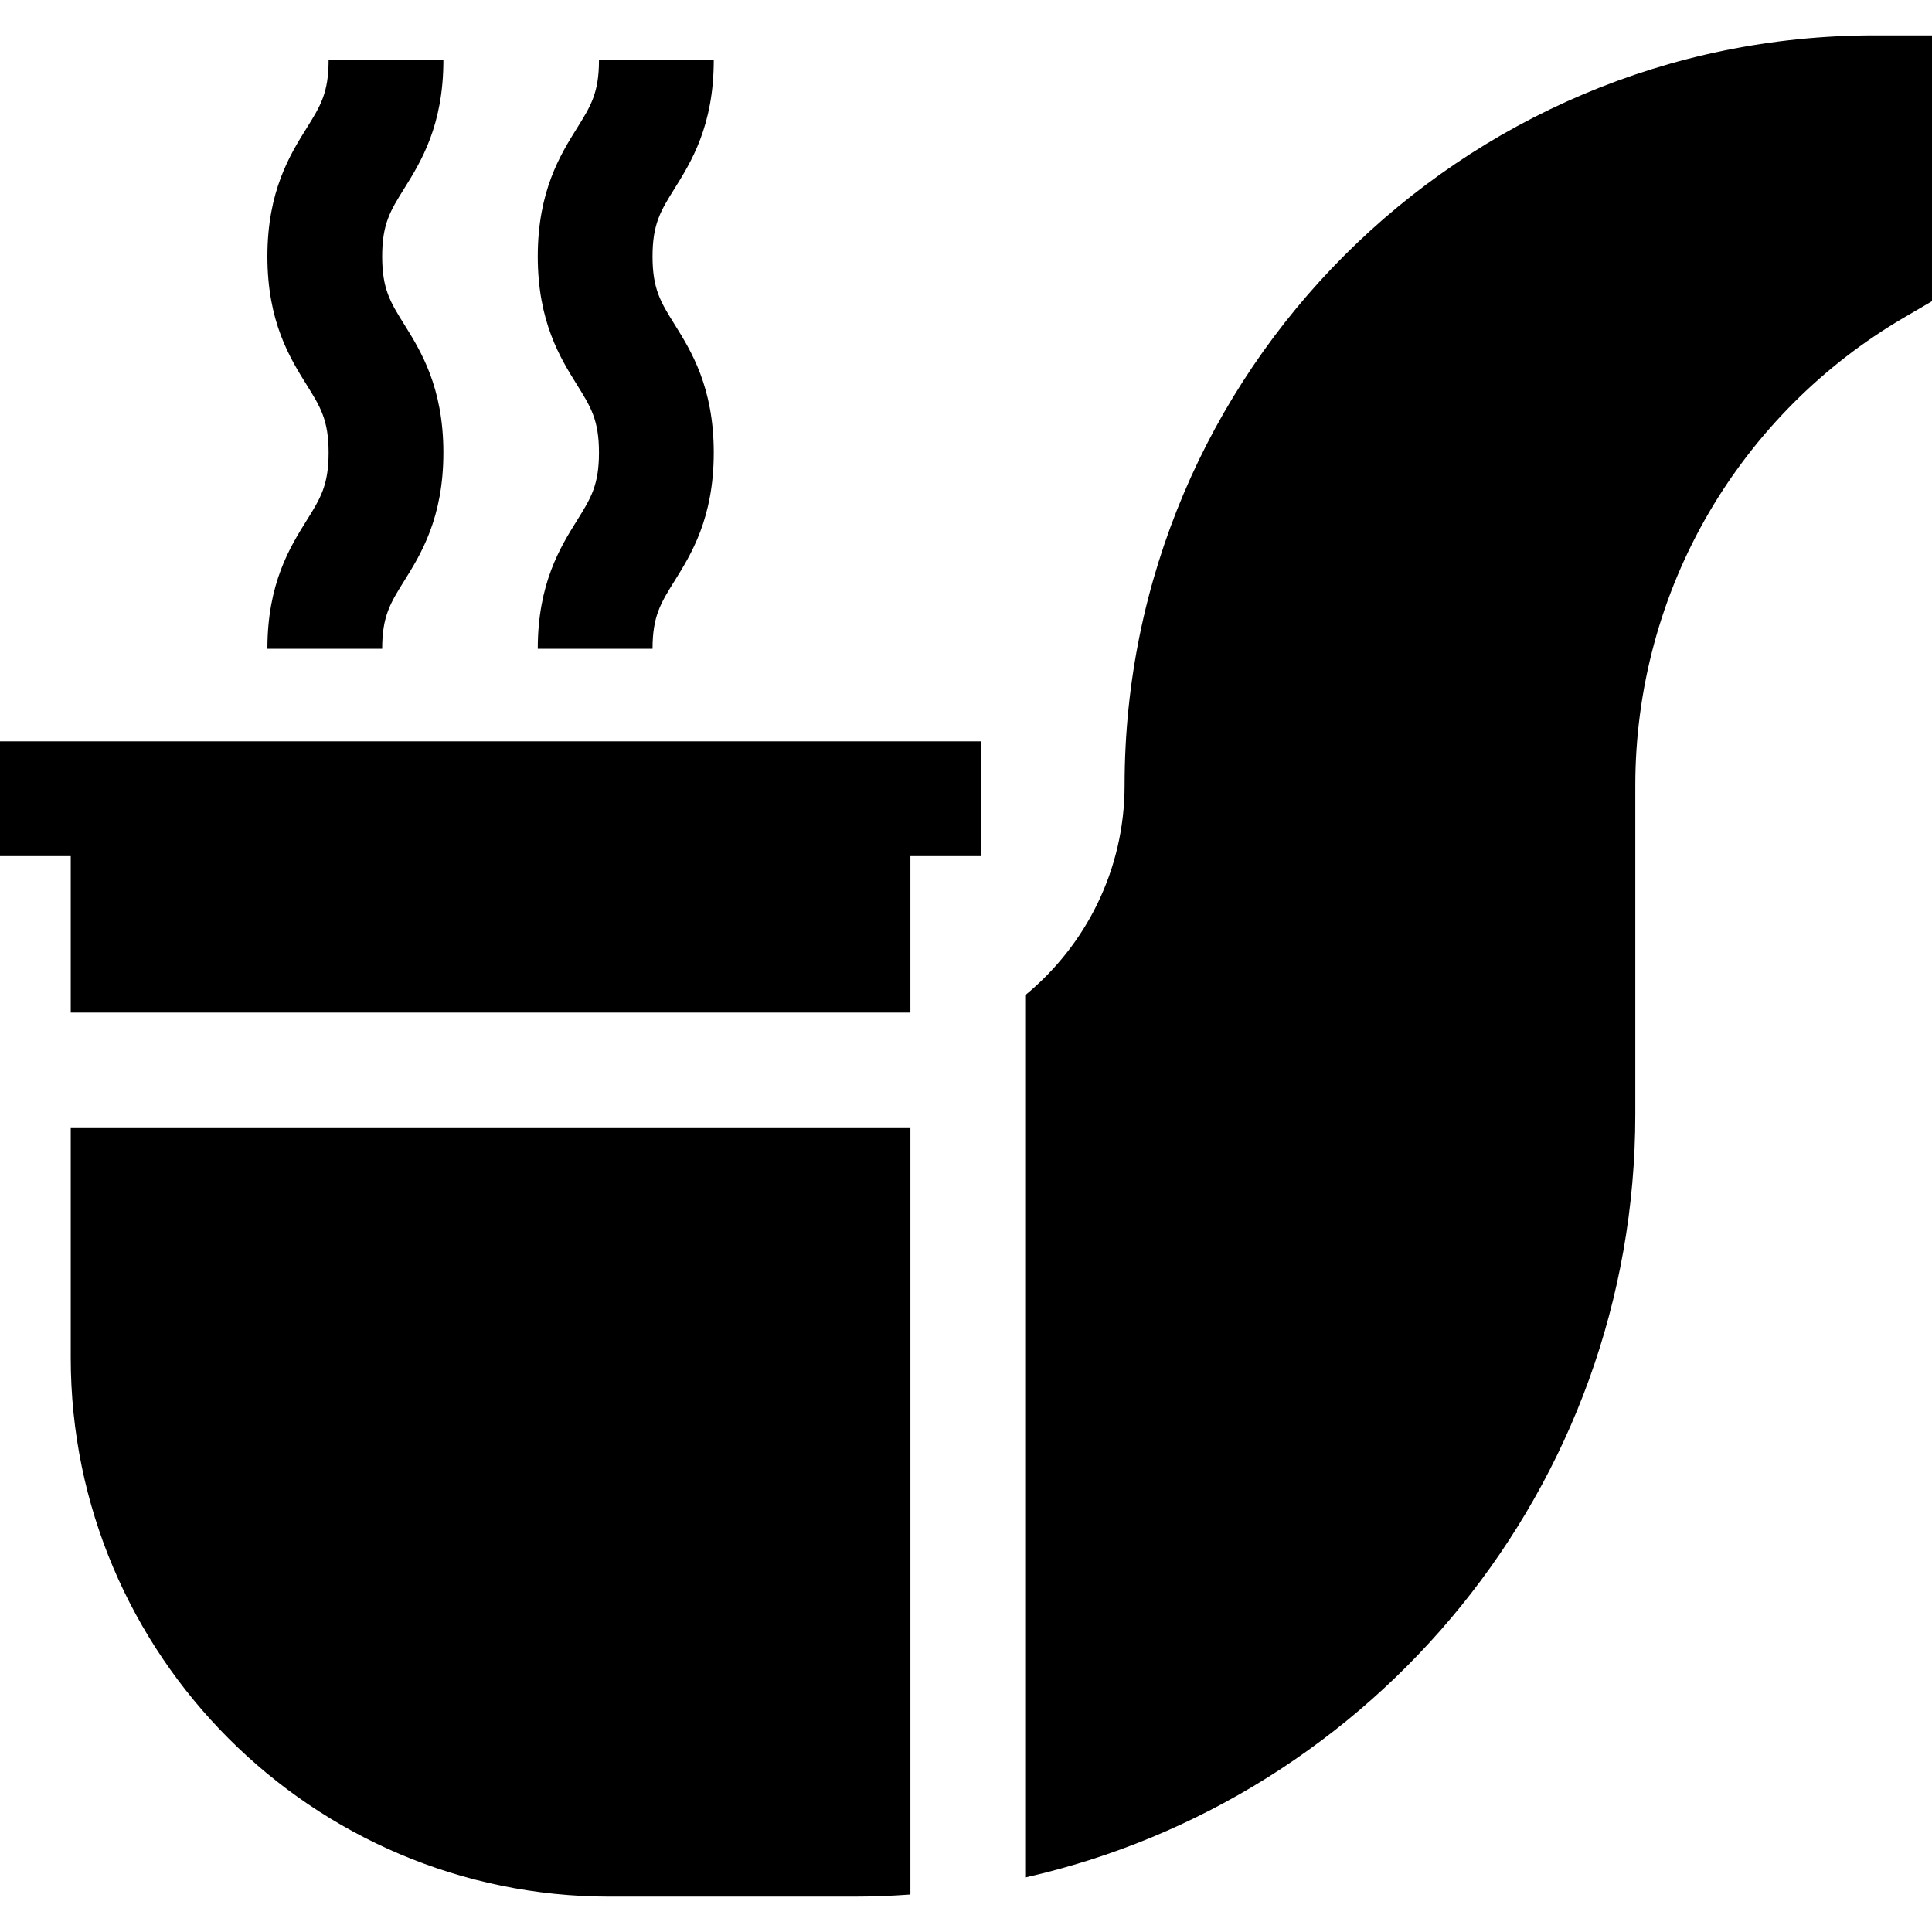 <?xml version="1.0" encoding="iso-8859-1"?>
<!-- Generator: Adobe Illustrator 19.0.0, SVG Export Plug-In . SVG Version: 6.00 Build 0)  -->
<svg version="1.1" id="Layer_1" xmlns="http://www.w3.org/2000/svg" xmlns:xlink="http://www.w3.org/1999/xlink" x="0px" y="0px"
	 viewBox="0 0 512.001 512.001" style="enable-background:new 0 0 512.001 512.001;" xml:space="preserve">
<g>
	<g>
		<polygon points="0,196.464 0,226.882 18.746,226.882 18.746,268.349 241.267,268.349 241.267,237.021 241.267,226.882 
			260.013,226.882 260.013,196.464 		"/>
	</g>
</g>
<g>
	<g>
		<path d="M496.79,9.374v0.001c-109.596,0-198.759,89.163-198.759,198.759c0,22.381-10.274,42.401-26.346,55.611v233.814
			c92.436-20.842,161.688-103.603,161.688-202.244v-87.181c0-25.506,6.774-50.547,19.587-72.415
			c12.45-21.246,30.263-39.052,51.514-51.492l7.525-4.405l0.003-70.447H496.79z"/>
	</g>
</g>
<g>
	<g>
		<path d="M18.746,298.766v61.072c0,78.734,64.055,142.789,142.789,142.789h64.524c5.115,0,10.186-0.194,15.209-0.56V298.766H18.746
			z"/>
	</g>
</g>
<g>
	<g>
		<path d="M101.279,67.965c0-8.641,2.185-12.143,5.805-17.943c4.396-7.045,10.418-16.693,10.418-34.047H87.084
			c0,8.641-2.185,12.143-5.805,17.943c-4.396,7.045-10.418,16.693-10.418,34.047c0,17.354,6.021,27.001,10.418,34.047
			c3.62,5.801,5.805,9.302,5.805,17.943c0,8.639-2.185,12.14-5.805,17.938c-4.396,7.045-10.418,16.692-10.418,34.044h30.417
			c0-8.639,2.185-12.139,5.805-17.938c4.396-7.045,10.418-16.692,10.418-34.044c0-17.354-6.021-27.001-10.418-34.047
			C103.464,80.108,101.279,76.607,101.279,67.965z"/>
	</g>
</g>
<g>
	<g>
		<path d="M172.929,67.965c0-8.641,2.185-12.143,5.805-17.943c4.396-7.045,10.418-16.693,10.418-34.047h-30.417
			c0,8.641-2.185,12.143-5.805,17.943c-4.396,7.045-10.418,16.693-10.418,34.047c0,17.354,6.021,27.001,10.418,34.047
			c3.62,5.801,5.805,9.302,5.805,17.943c0,8.639-2.185,12.14-5.805,17.938c-4.396,7.045-10.418,16.692-10.418,34.044h30.417
			c0-8.639,2.185-12.139,5.805-17.938c4.396-7.045,10.418-16.692,10.418-34.044c0-17.354-6.021-27.001-10.418-34.047
			C175.114,80.108,172.929,76.607,172.929,67.965z"/>
	</g>
</g>
<g>
</g>
<g>
</g>
<g>
</g>
<g>
</g>
<g>
</g>
<g>
</g>
<g>
</g>
<g>
</g>
<g>
</g>
<g>
</g>
<g>
</g>
<g>
</g>
<g>
</g>
<g>
</g>
<g>
</g>
</svg>
